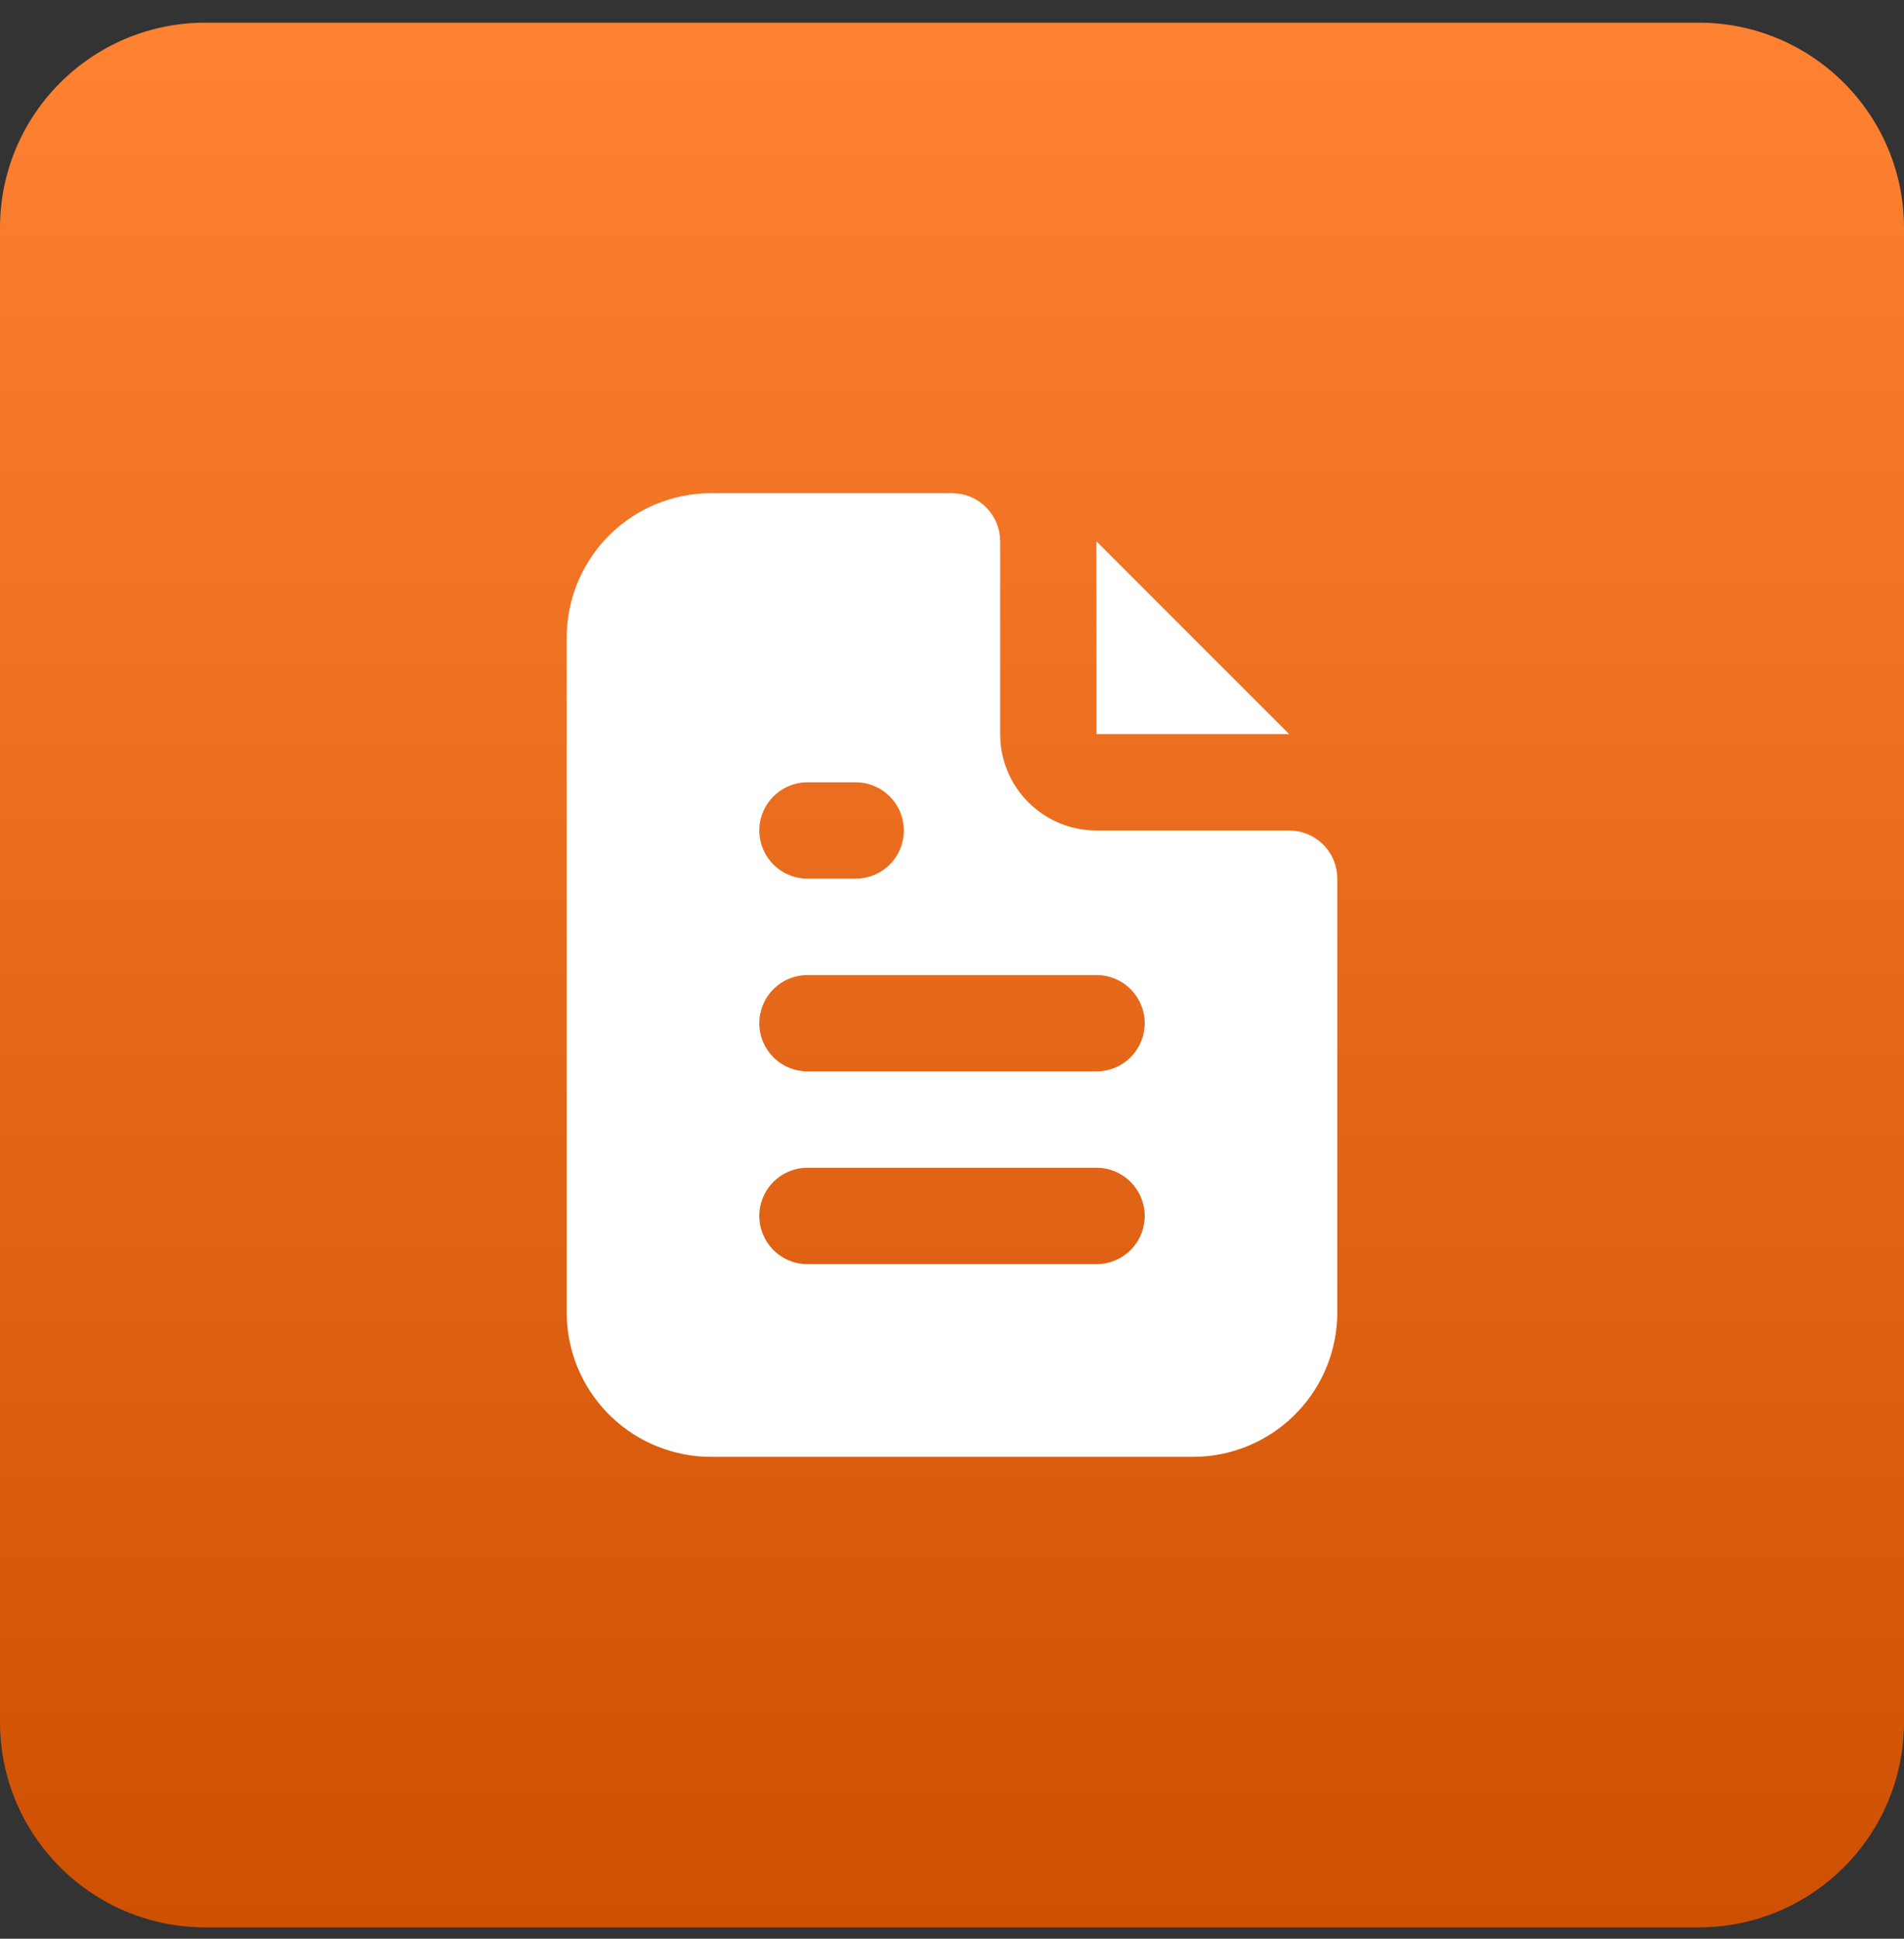 <svg width="56" height="57" viewBox="0 0 56 57" fill="none" xmlns="http://www.w3.org/2000/svg">
<rect x="0" y="0" width="56" height="57" fill="#333333" stroke="none"/>
<path d="M0 6.703C0 3.369 2.703 0.667 6.037 0.667H49.963C53.297 0.667 56 3.369 56 6.703V50.63C56 53.964 53.297 56.666 49.963 56.666H6.037C2.703 56.666 0 53.964 0 50.63V6.703Z" fill="url(#paint0_linear_3004_87154)"/>
<g clip-path="url(#clip0_3004_87154)">
<path d="M28 14.5L28.166 14.51C28.482 14.547 28.776 14.69 29.002 14.915C29.227 15.14 29.369 15.435 29.407 15.751L29.417 15.917V21.583L29.424 21.796C29.474 22.47 29.765 23.105 30.242 23.584C30.72 24.063 31.353 24.355 32.028 24.408L32.25 24.417H37.917L38.082 24.427C38.399 24.464 38.693 24.607 38.918 24.832C39.143 25.057 39.286 25.351 39.323 25.668L39.333 25.833V38.583C39.333 39.667 38.919 40.711 38.175 41.499C37.432 42.288 36.415 42.763 35.333 42.826L35.083 42.833H20.917C19.833 42.833 18.79 42.419 18.001 41.675C17.212 40.932 16.737 39.915 16.674 38.833L16.667 38.583V18.75C16.667 17.666 17.081 16.623 17.824 15.834C18.568 15.045 19.585 14.571 20.667 14.507L20.917 14.5H28ZM32.25 34.333H23.75C23.374 34.333 23.014 34.483 22.748 34.748C22.483 35.014 22.333 35.374 22.333 35.75C22.333 36.126 22.483 36.486 22.748 36.752C23.014 37.017 23.374 37.167 23.75 37.167H32.25C32.626 37.167 32.986 37.017 33.252 36.752C33.517 36.486 33.667 36.126 33.667 35.75C33.667 35.374 33.517 35.014 33.252 34.748C32.986 34.483 32.626 34.333 32.25 34.333ZM32.25 28.667H23.75C23.374 28.667 23.014 28.816 22.748 29.082C22.483 29.347 22.333 29.708 22.333 30.083C22.333 30.459 22.483 30.819 22.748 31.085C23.014 31.351 23.374 31.5 23.75 31.5H32.25C32.626 31.5 32.986 31.351 33.252 31.085C33.517 30.819 33.667 30.459 33.667 30.083C33.667 29.708 33.517 29.347 33.252 29.082C32.986 28.816 32.626 28.667 32.25 28.667ZM25.167 23H23.75C23.374 23 23.014 23.149 22.748 23.415C22.483 23.681 22.333 24.041 22.333 24.417C22.333 24.792 22.483 25.153 22.748 25.418C23.014 25.684 23.374 25.833 23.75 25.833H25.167C25.542 25.833 25.903 25.684 26.168 25.418C26.434 25.153 26.583 24.792 26.583 24.417C26.583 24.041 26.434 23.681 26.168 23.415C25.903 23.149 25.542 23 25.167 23Z" fill="white"/>
<path d="M37.917 21.583H32.25L32.248 15.915L37.917 21.583Z" fill="white"/>
</g>
<defs>
<linearGradient id="paint0_linear_3004_87154" x1="28" y1="0.667" x2="28" y2="56.666" gradientUnits="userSpaceOnUse">
<stop stop-color="#FF8132"/>
<stop offset="1" stop-color="#CE5002"/>
</linearGradient>
<clipPath id="clip0_3004_87154">
<rect width="34" height="34" fill="white" transform="translate(11 11.666)"/>
</clipPath>
</defs>
</svg>
